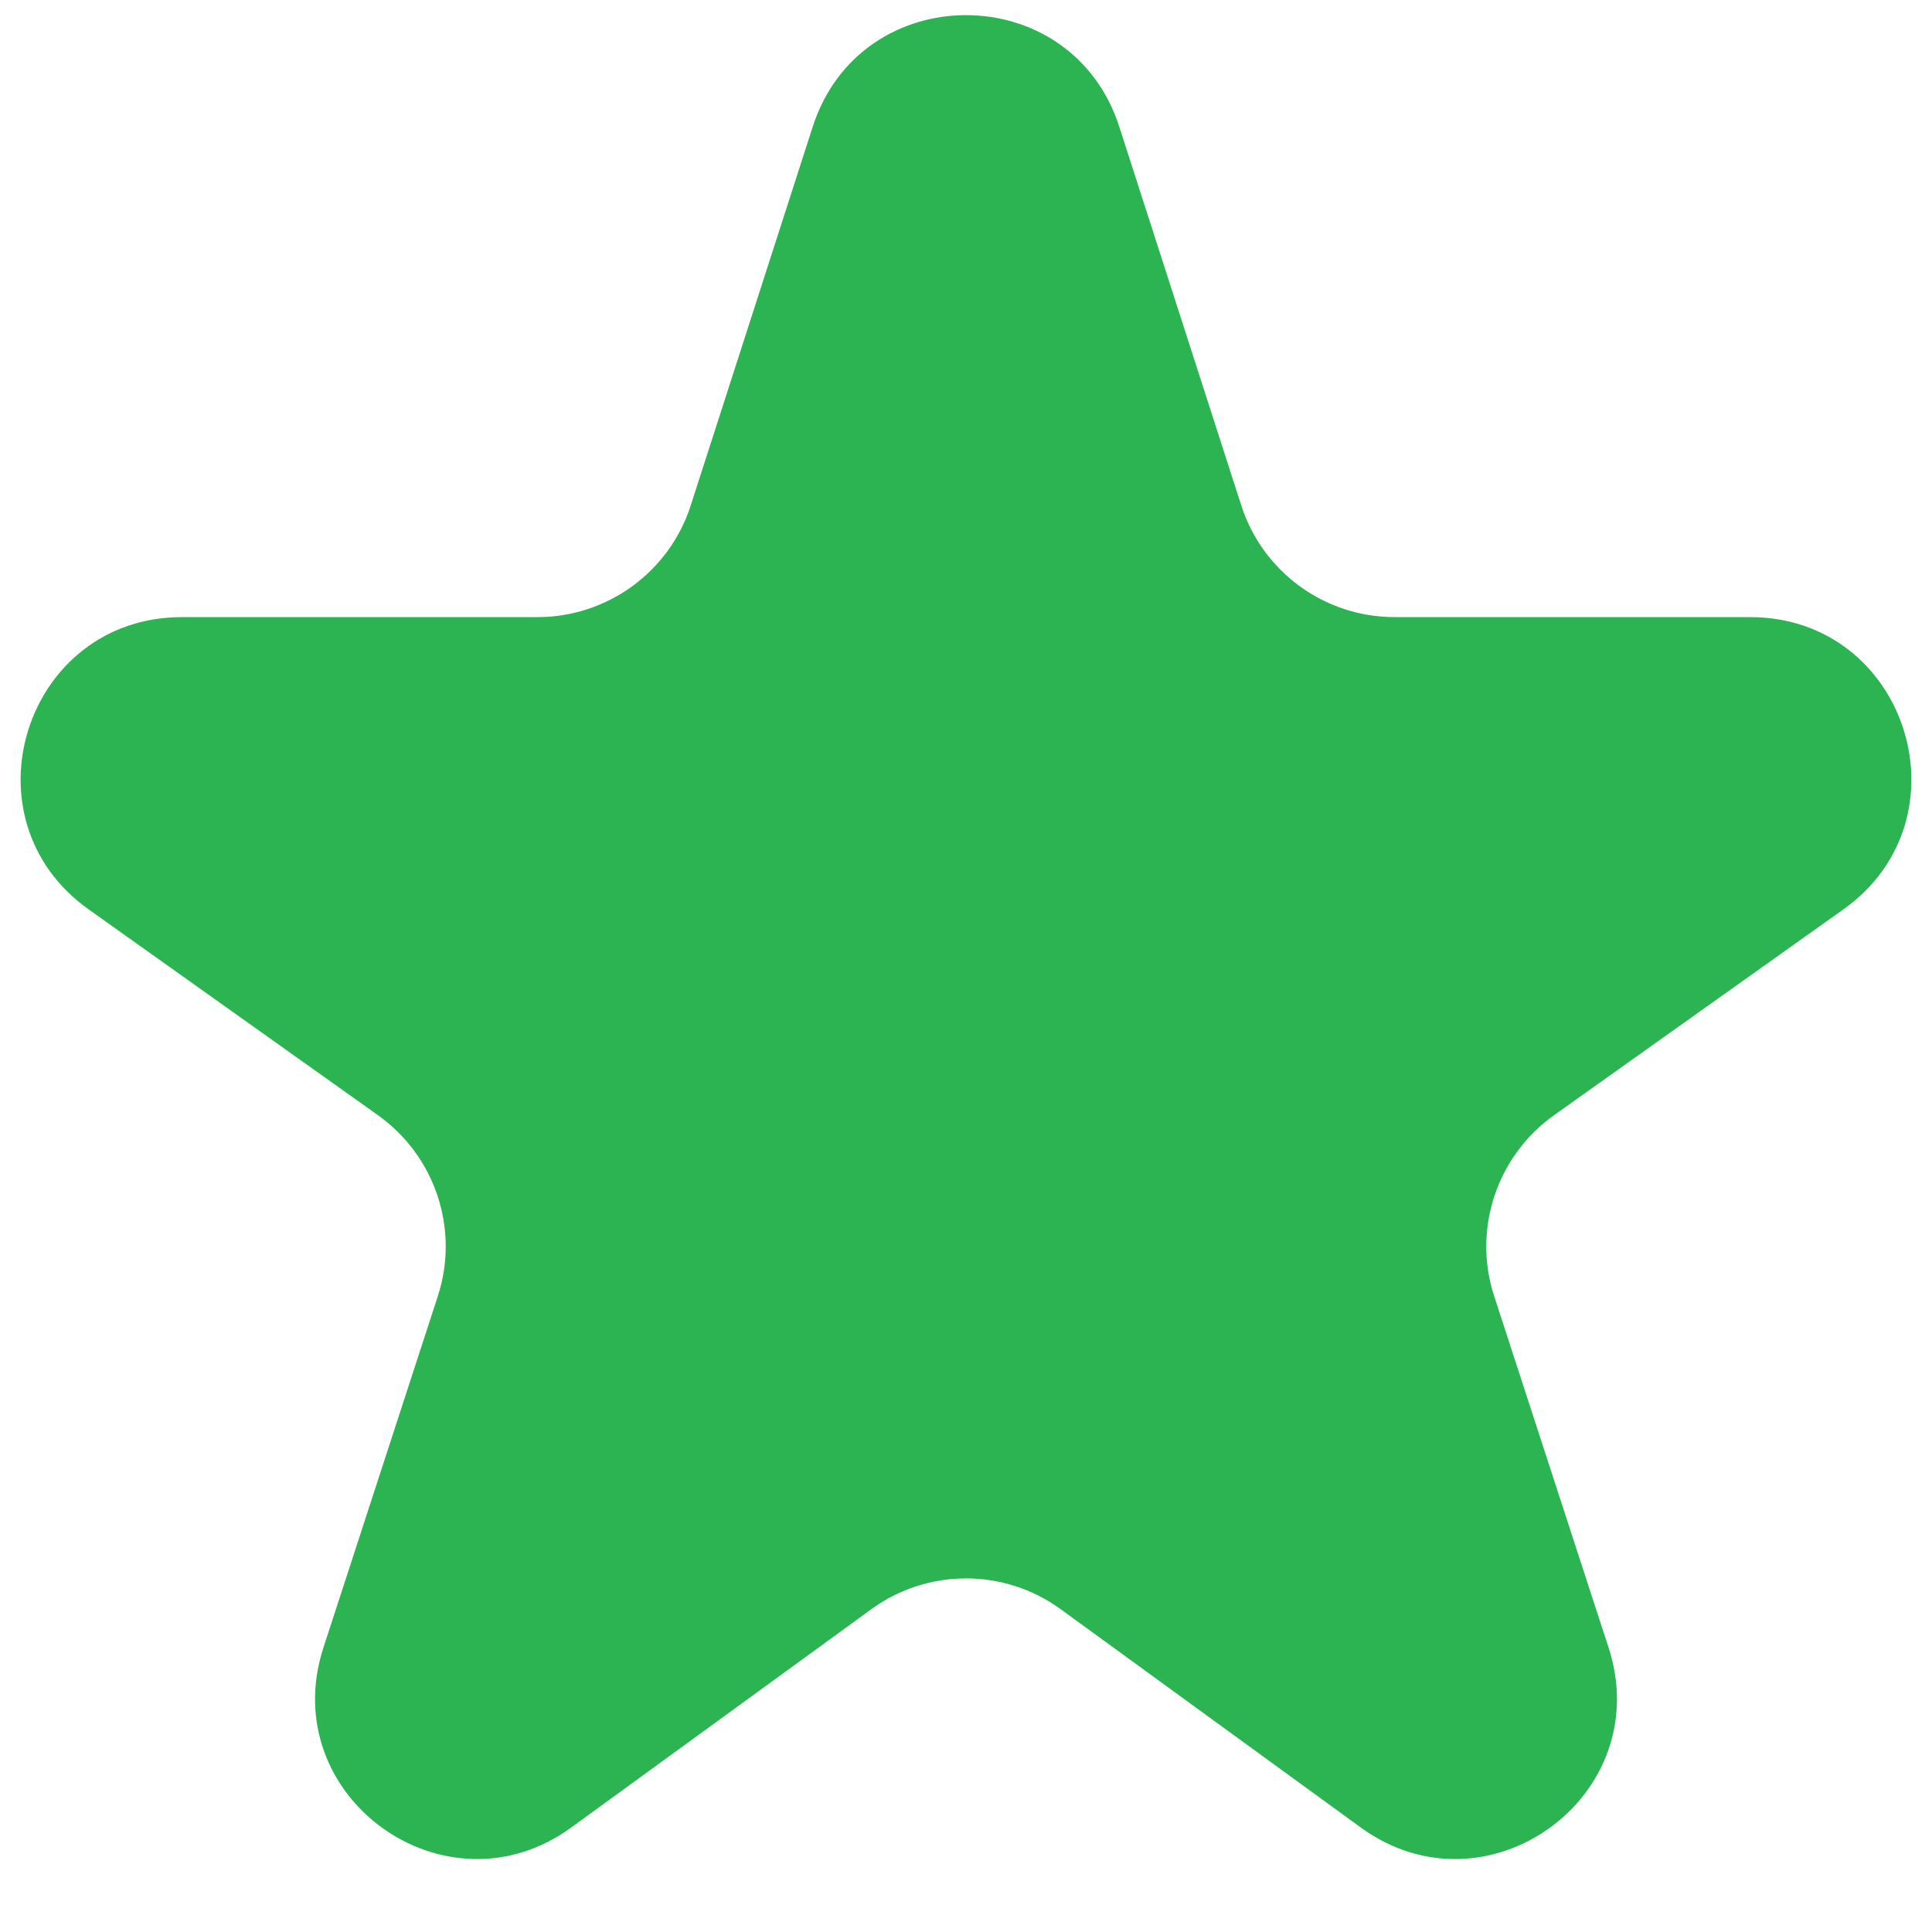 <svg width="12" height="12" viewBox="0 0 12 12" fill="none" xmlns="http://www.w3.org/2000/svg">
<path d="M5.412 9.995C5.762 9.74 6.238 9.74 6.588 9.995L8.452 11.351C9.236 11.921 10.291 11.155 9.991 10.233L9.281 8.052C9.145 7.636 9.296 7.181 9.652 6.927L11.45 5.648C12.243 5.083 11.844 3.833 10.87 3.833H8.662C8.228 3.833 7.843 3.553 7.71 3.14L6.952 0.787C6.654 -0.137 5.346 -0.137 5.048 0.787L4.29 3.14C4.157 3.553 3.772 3.833 3.338 3.833H1.13C0.156 3.833 -0.243 5.083 0.55 5.648L2.348 6.927C2.704 7.181 2.855 7.636 2.719 8.052L2.009 10.233C1.709 11.155 2.764 11.921 3.548 11.351L5.412 9.995Z" fill="#2BB451"/>
</svg>
